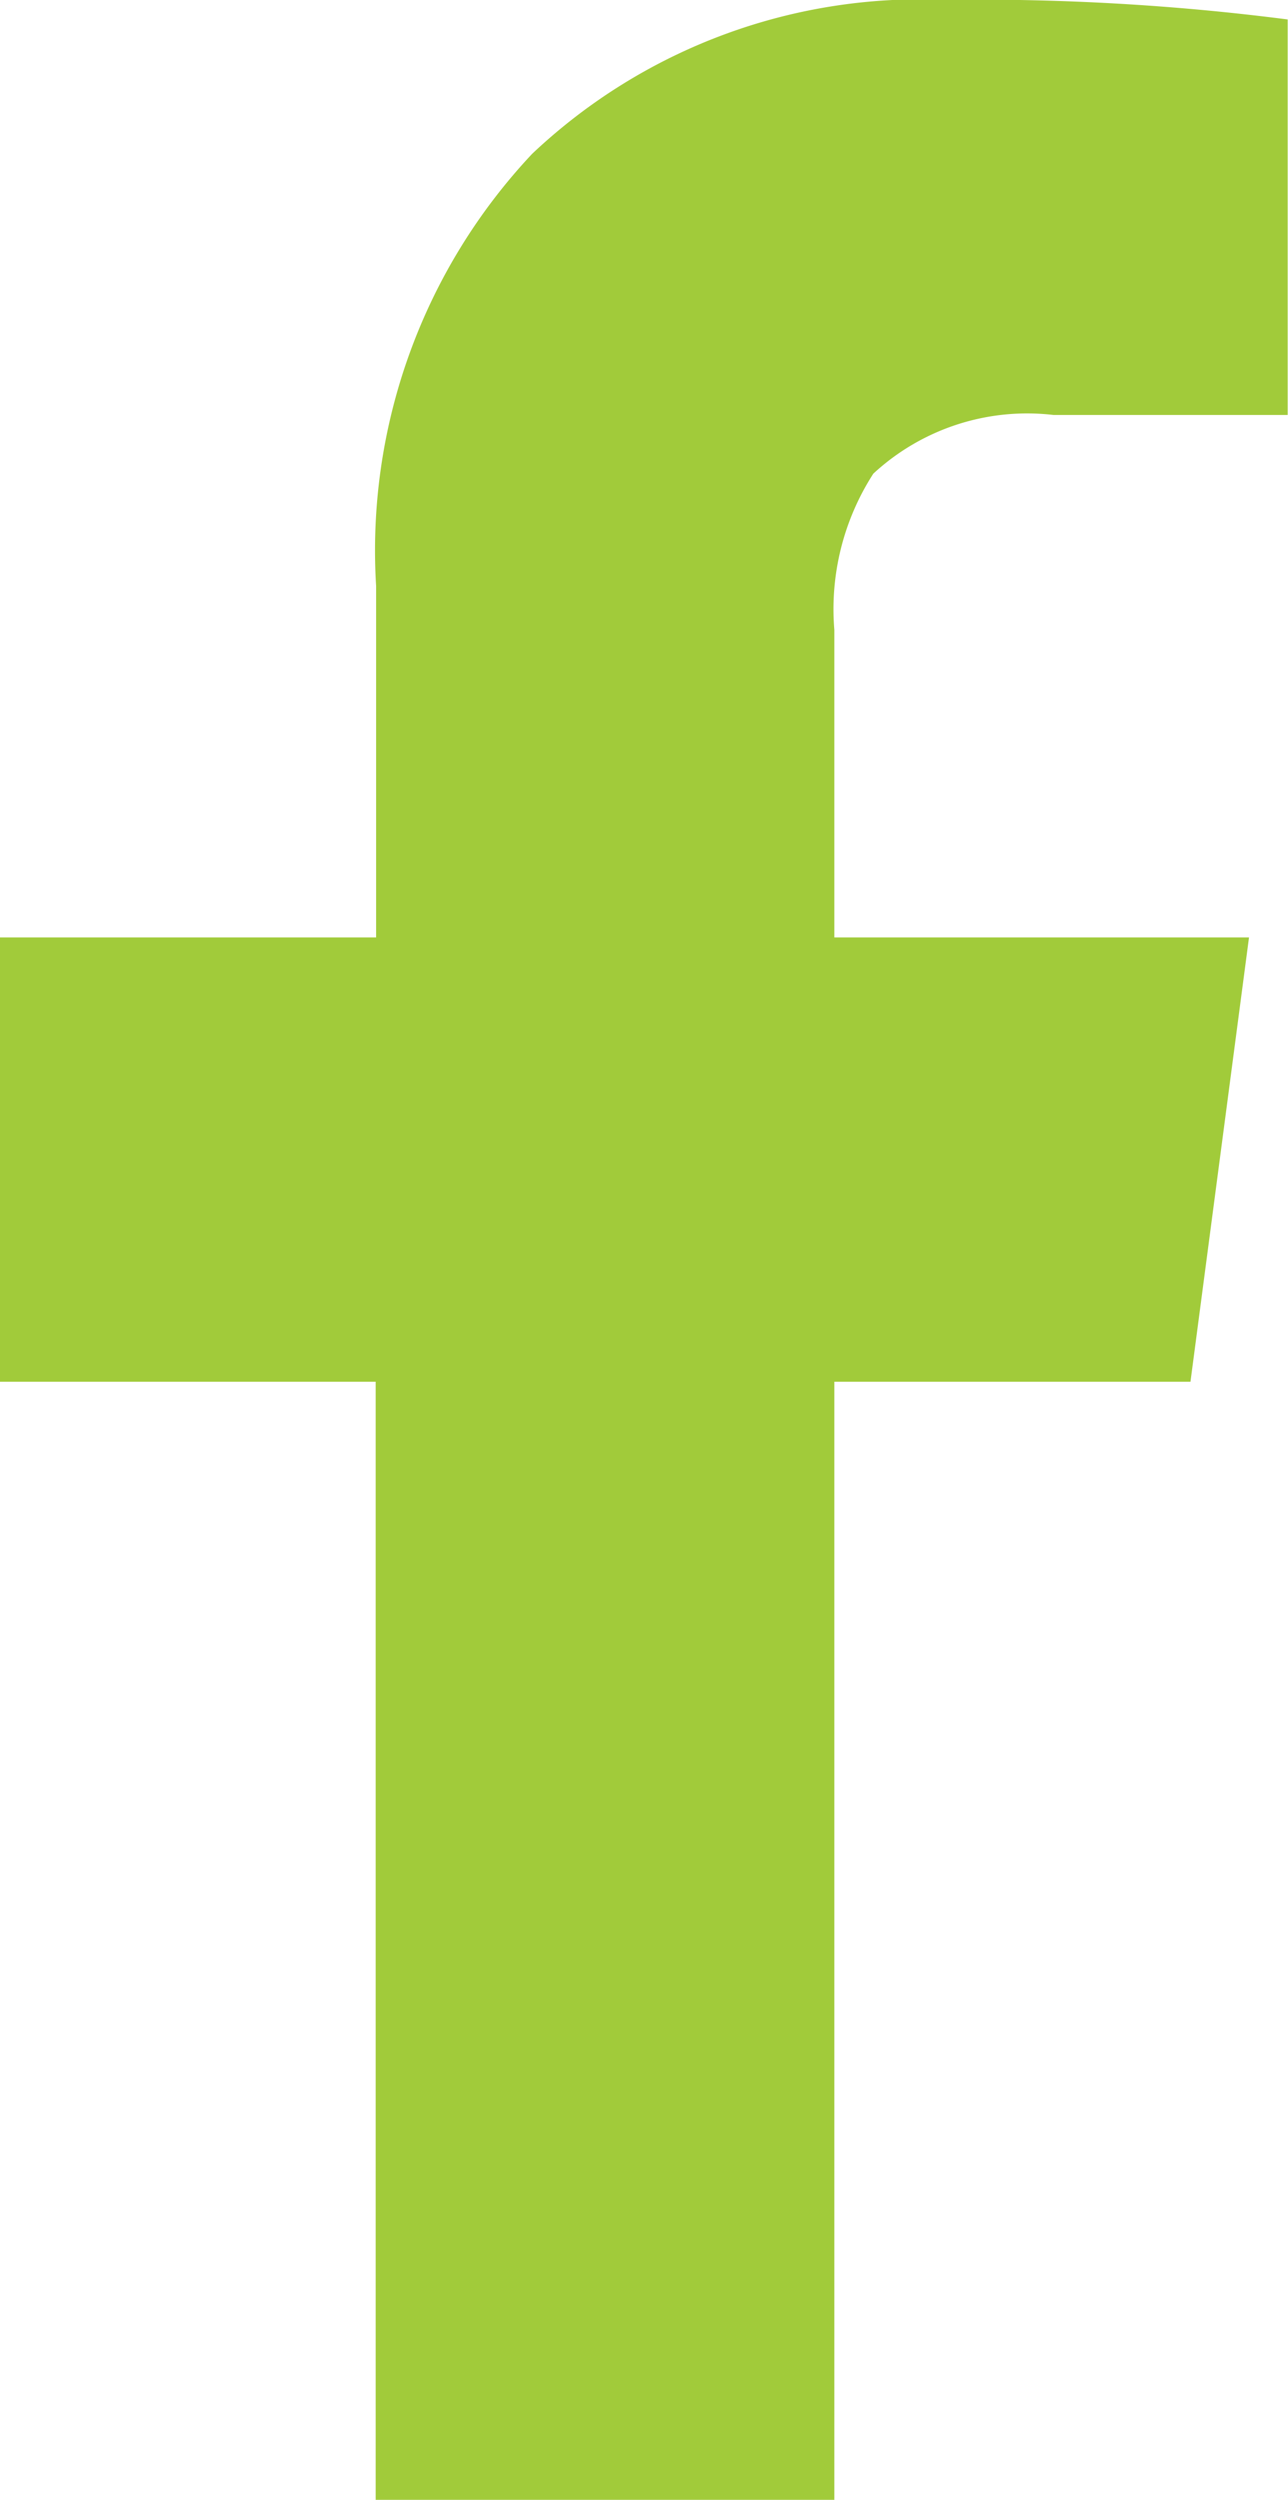 <?xml version="1.0" encoding="UTF-8"?> <svg xmlns="http://www.w3.org/2000/svg" width="11.859" height="23" viewBox="0 0 11.859 23"><path d="M3.459,2.875H7.682V-7.412h3.279L11.5-11.5H7.682v-2.83a2.3,2.3,0,0,1,.359-1.437A2.086,2.086,0,0,1,9.7-16.307h2.156v-3.639a22.25,22.25,0,0,0-3.145-.18A5.207,5.207,0,0,0,4.9-18.71a5.326,5.326,0,0,0-1.437,3.976V-11.5H0v4.088H3.459Z" transform="translate(0 20.125)" fill="#a1cb3a"></path></svg> 